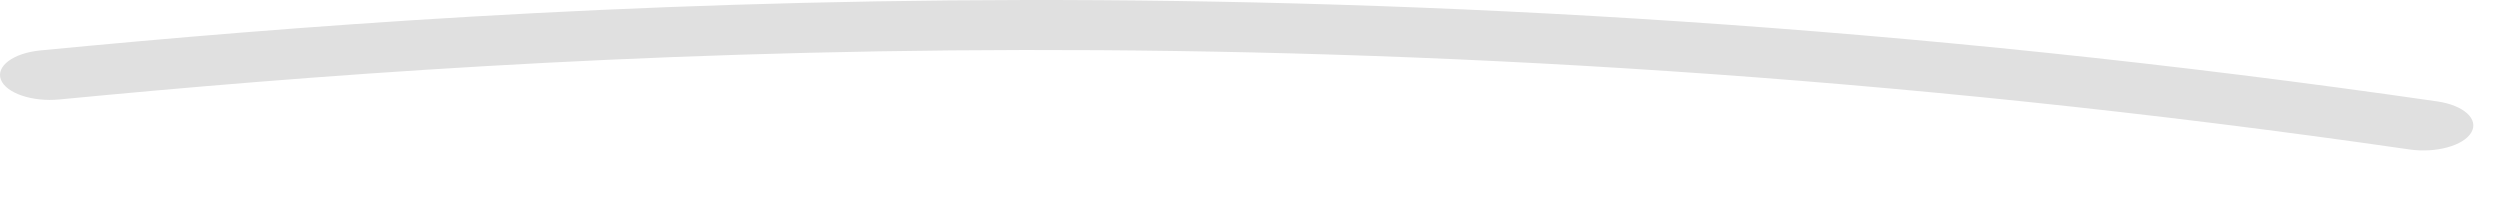 <?xml version="1.0" encoding="UTF-8"?> <svg xmlns="http://www.w3.org/2000/svg" width="50" height="4" viewBox="0 0 50 4" fill="none"> <path fill-rule="evenodd" clip-rule="evenodd" d="M48.189 2.989C27.199 -0.044 10.94 1.052 1.189 1.989C0.647 2.042 0.122 1.864 0.018 1.593C-0.086 1.322 0.269 1.06 0.811 1.008C10.727 0.054 27.335 -1.065 48.744 2.028C49.275 2.105 49.581 2.382 49.427 2.648C49.274 2.913 48.72 3.066 48.189 2.989Z" fill="#E0E0E0"></path> </svg> 